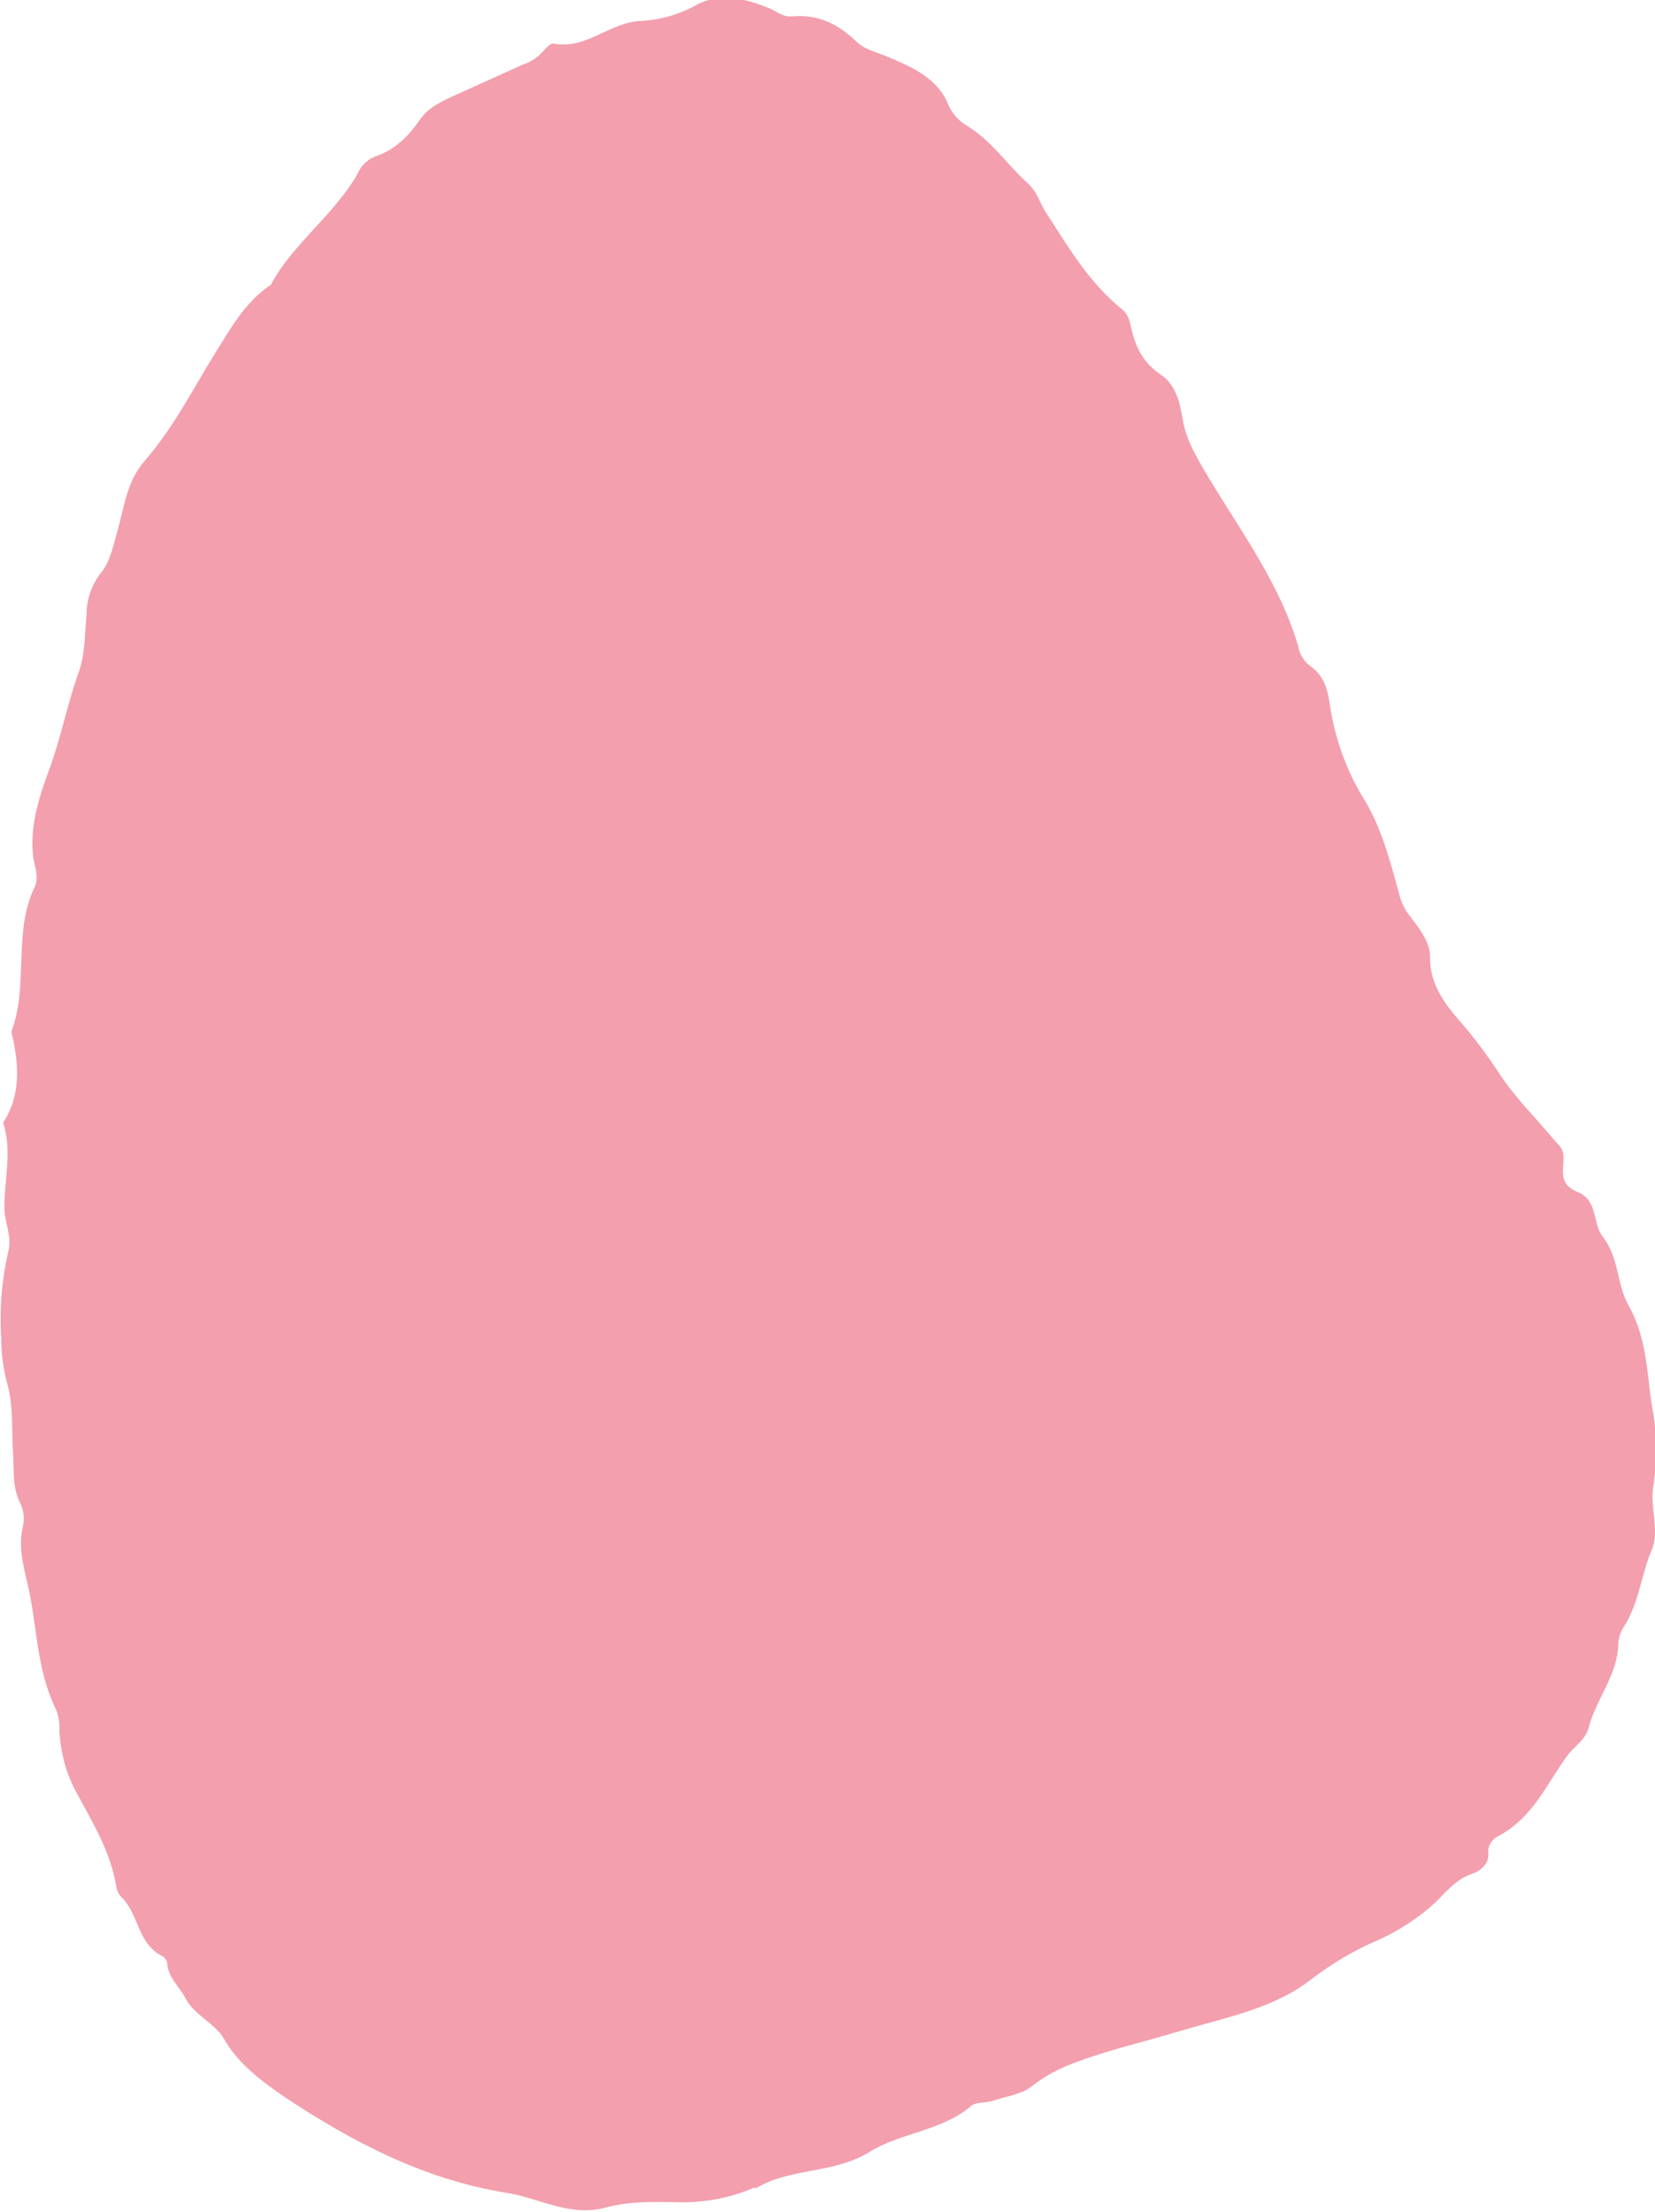 <?xml version="1.0" encoding="utf-8"?>
<!-- Generator: Adobe Illustrator 24.1.1, SVG Export Plug-In . SVG Version: 6.00 Build 0)  -->
<svg version="1.1" id="Vrstva_1" xmlns="http://www.w3.org/2000/svg" xmlns:xlink="http://www.w3.org/1999/xlink" x="0px" y="0px"
	 width="262px" height="349.9px" viewBox="0 0 262 349.9" enable-background="new 0 0 262 349.9" xml:space="preserve">
<path fill="#F39FAE" d="M261.3,245.6c-1.5,3.8-1.9,8.1-4.2,11.7c-0.5,0.8-0.9,1.7-0.9,2.7c-0.1,5-3.5,8.7-4.7,13.3
	c-0.5,2-2.4,3-3.5,4.6c-3.2,4.4-5.3,9.6-10.7,12.5c-1.1,0.5-1.8,1.6-1.7,2.7c0.2,1.8-1.3,2.9-2.5,3.3c-2.6,0.9-4.1,2.8-5.8,4.5
	c-2.7,2.5-5.8,4.5-9.1,6c-3.8,1.6-7.3,3.7-10.6,6.2c-5.8,4.6-13.7,6.1-20.8,8.2c-5.6,1.7-11.4,3-16.9,5.1c-2.4,0.9-4.6,2.1-6.5,3.6
	c-1.6,1.3-4,1.6-6.1,2.3c-1.1,0.4-2.7,0.2-3.5,0.8c-4.6,4-11.3,4.3-16.1,7.3c-5.6,3.5-12.5,2.5-17.9,5.7c-0.1,0.1-0.4,0-0.5,0
	c-3.6,1.6-7.6,2.3-11.5,2.3c-3.9-0.1-8.2-0.2-11.8,0.8c-5.8,1.6-10.6-1.5-15.8-2.3c-13.1-2.1-24.5-8.1-35.2-15.2
	c-3.5-2.4-7.3-5.2-9.5-9.1c-1.5-2.6-4.8-3.8-6.2-6.6c-0.9-1.7-2.6-3.1-2.8-5.2c0-0.5-0.3-1-0.7-1.3c-4.1-2-3.7-6.5-6.5-9.3
	c-0.5-0.5-0.8-1.1-0.9-1.8c-0.9-5.5-3.8-10.2-6.5-15.2c-1.5-2.9-2.3-6-2.5-9.3c0.1-1.1-0.1-2.3-0.5-3.4c-3-6-3-12.6-4.3-18.9
	c-0.7-3.2-1.8-6.6-1-10c0.3-1.3,0.2-2.6-0.4-3.8c-1.2-2.4-1-4.8-1.1-7.3c-0.3-3.9,0.1-8-1-11.8c-0.6-2.3-0.9-4.6-0.9-7
	c-0.3-4.7,0.1-9.5,1.2-14.1c0.4-2.1-0.6-4.2-0.7-6.2c-0.1-4.6,1.3-9.2-0.2-13.8c2.9-4.5,2.5-9.4,1.3-14.4c2.8-7.4,0.2-15.7,3.7-22.9
	c0.8-1.8-0.2-3.5-0.3-5.3c-0.4-4.6,1-8.9,2.5-13c1.9-5.1,2.9-10.4,4.7-15.5c1.1-2.9,1-6.2,1.3-9.3c0-2.4,0.8-4.7,2.3-6.6
	c1.5-1.8,2-4.6,2.7-7c1-3.7,1.5-7.7,4.3-10.8c4.5-5.2,7.5-11.2,11.1-17c2.4-3.8,4.5-7.7,8.4-10.5c0.1-0.1,0.3-0.1,0.4-0.3
	c3.5-6.5,10-11,13.7-17.5c0.5-1.2,1.5-2.2,2.7-2.7c3.3-1.1,5.4-3.3,7.2-5.9c1.4-2,3.5-2.9,5.7-3.9c3.5-1.6,7.1-3.2,10.6-4.8
	c1.3-0.4,2.4-1.2,3.3-2.2c0.4-0.5,1.1-1.2,1.5-1.1c5.4,1,8.9-3.5,14.1-3.6c3.1-0.2,6.1-1.1,8.7-2.6c3.7-1.9,7.8-0.9,11.6,0.7
	c1.1,0.5,2,1.3,3.3,1.2c4.2-0.4,7.4,1.2,10.3,4c1.3,1.3,3.4,1.7,5.2,2.5c3.8,1.6,7.7,3.4,9.3,7.4c0.6,1.4,1.6,2.6,3,3.4
	c3.9,2.4,6.3,6.1,9.5,9c1.7,1.5,2,3.3,3.1,4.9c3.5,5.4,6.7,10.9,11.9,15.1c1.2,1,1.3,2.3,1.6,3.5c0.7,2.7,1.8,5,4.6,6.9
	c2.3,1.5,3,4.4,3.4,6.9c0.6,3.8,2.7,6.9,4.7,10.3c5.1,8.3,10.9,16.4,13.6,25.7c0.2,1.2,0.8,2.2,1.7,3c2.9,1.9,3.1,4.8,3.5,7.4
	c0.9,5,2.7,9.8,5.4,14.1c2.7,4.5,4,9.7,5.4,14.7c0.3,1.4,1,2.7,1.9,3.8c1.5,1.9,3,4,3,6.2c-0.1,4.7,2.8,8,5.7,11.3
	c2,2.4,3.8,4.9,5.5,7.5c2.4,3.6,5.6,6.7,8.4,10.1c0.3,0.4,0.7,0.7,1,1.1c1.6,2.2-1.4,5.5,2.8,7.2c3.2,1.3,2.3,5,3.9,7
	c2.7,3.5,2.2,7.5,4.1,10.9c2.9,5.1,2.9,10.6,3.7,15.8c0.8,4.1,0.9,8.3,0.3,12.4C261,238.6,263,242.2,261.3,245.6z"/>
</svg>
